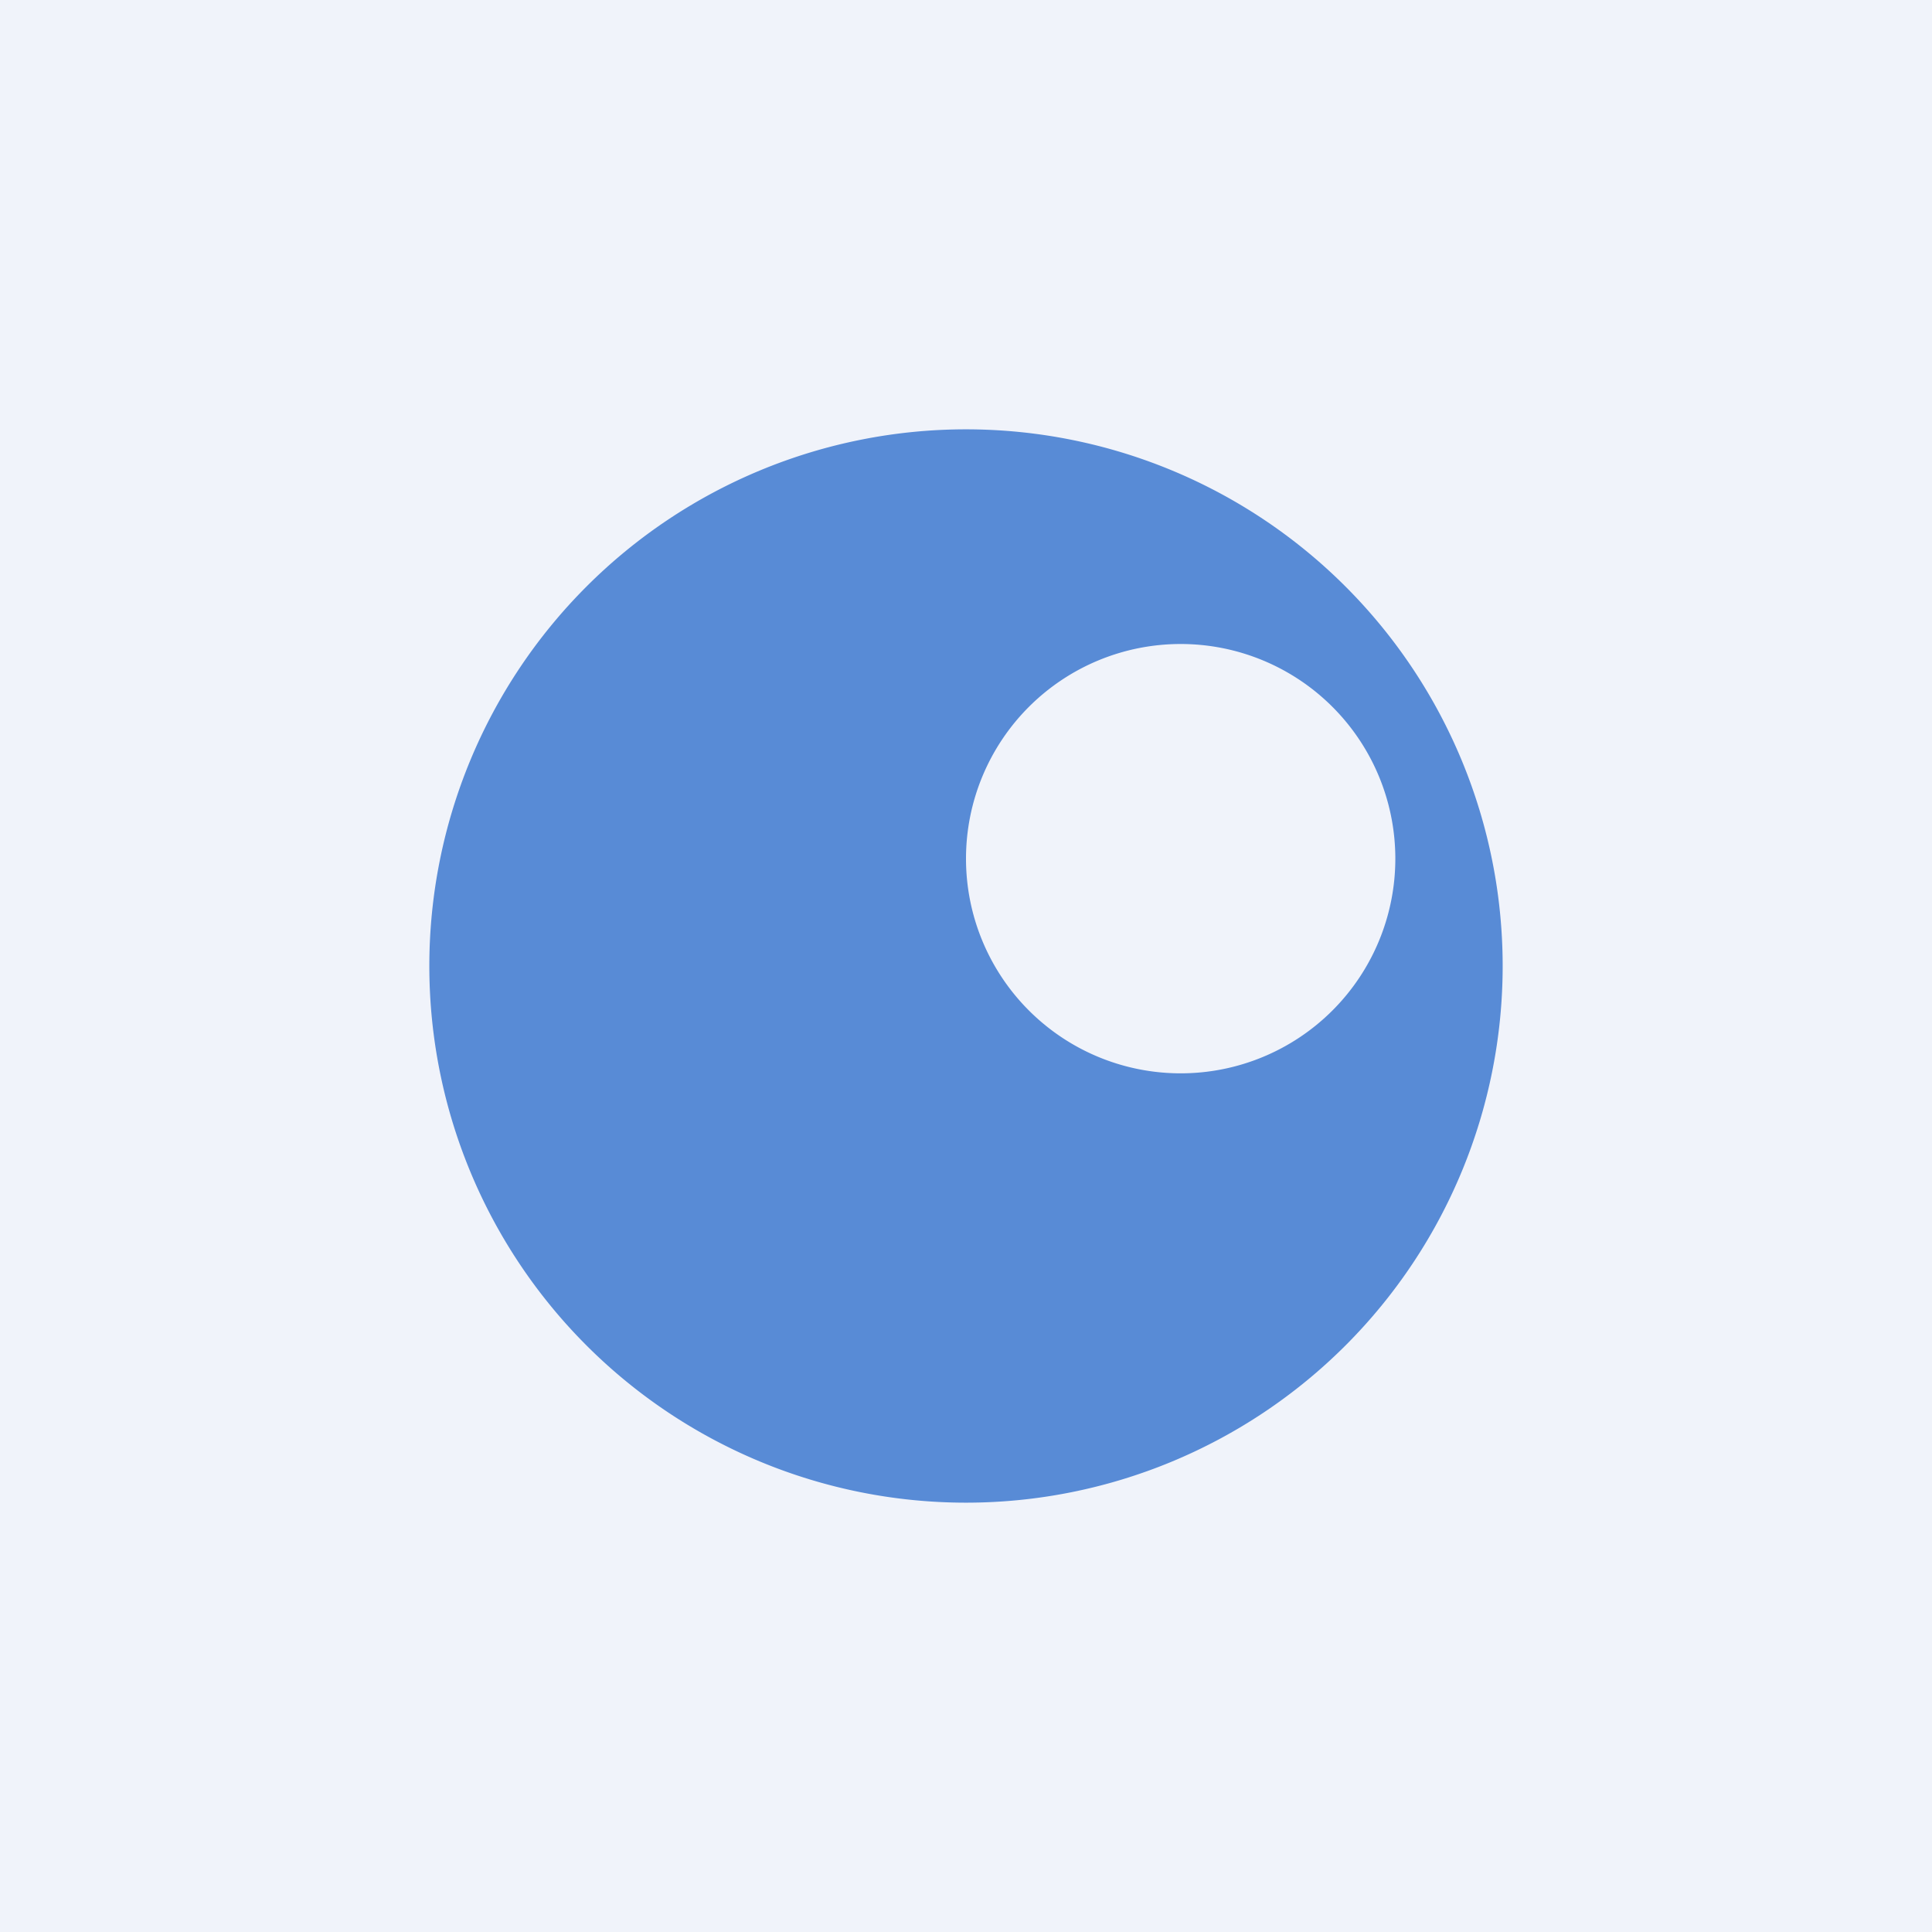 <!-- by TradingView --><svg width="18" height="18" viewBox="0 0 18 18" xmlns="http://www.w3.org/2000/svg"><path fill="#F0F3FA" d="M0 0h18v18H0z"/><path fill-rule="evenodd" d="M9 14A5 5 0 1 0 9 4a5 5 0 0 0 0 10Zm2-4a2 2 0 1 0 0-4 2 2 0 0 0 0 4Z" fill="#3271CD" fill-opacity=".8"/></svg>